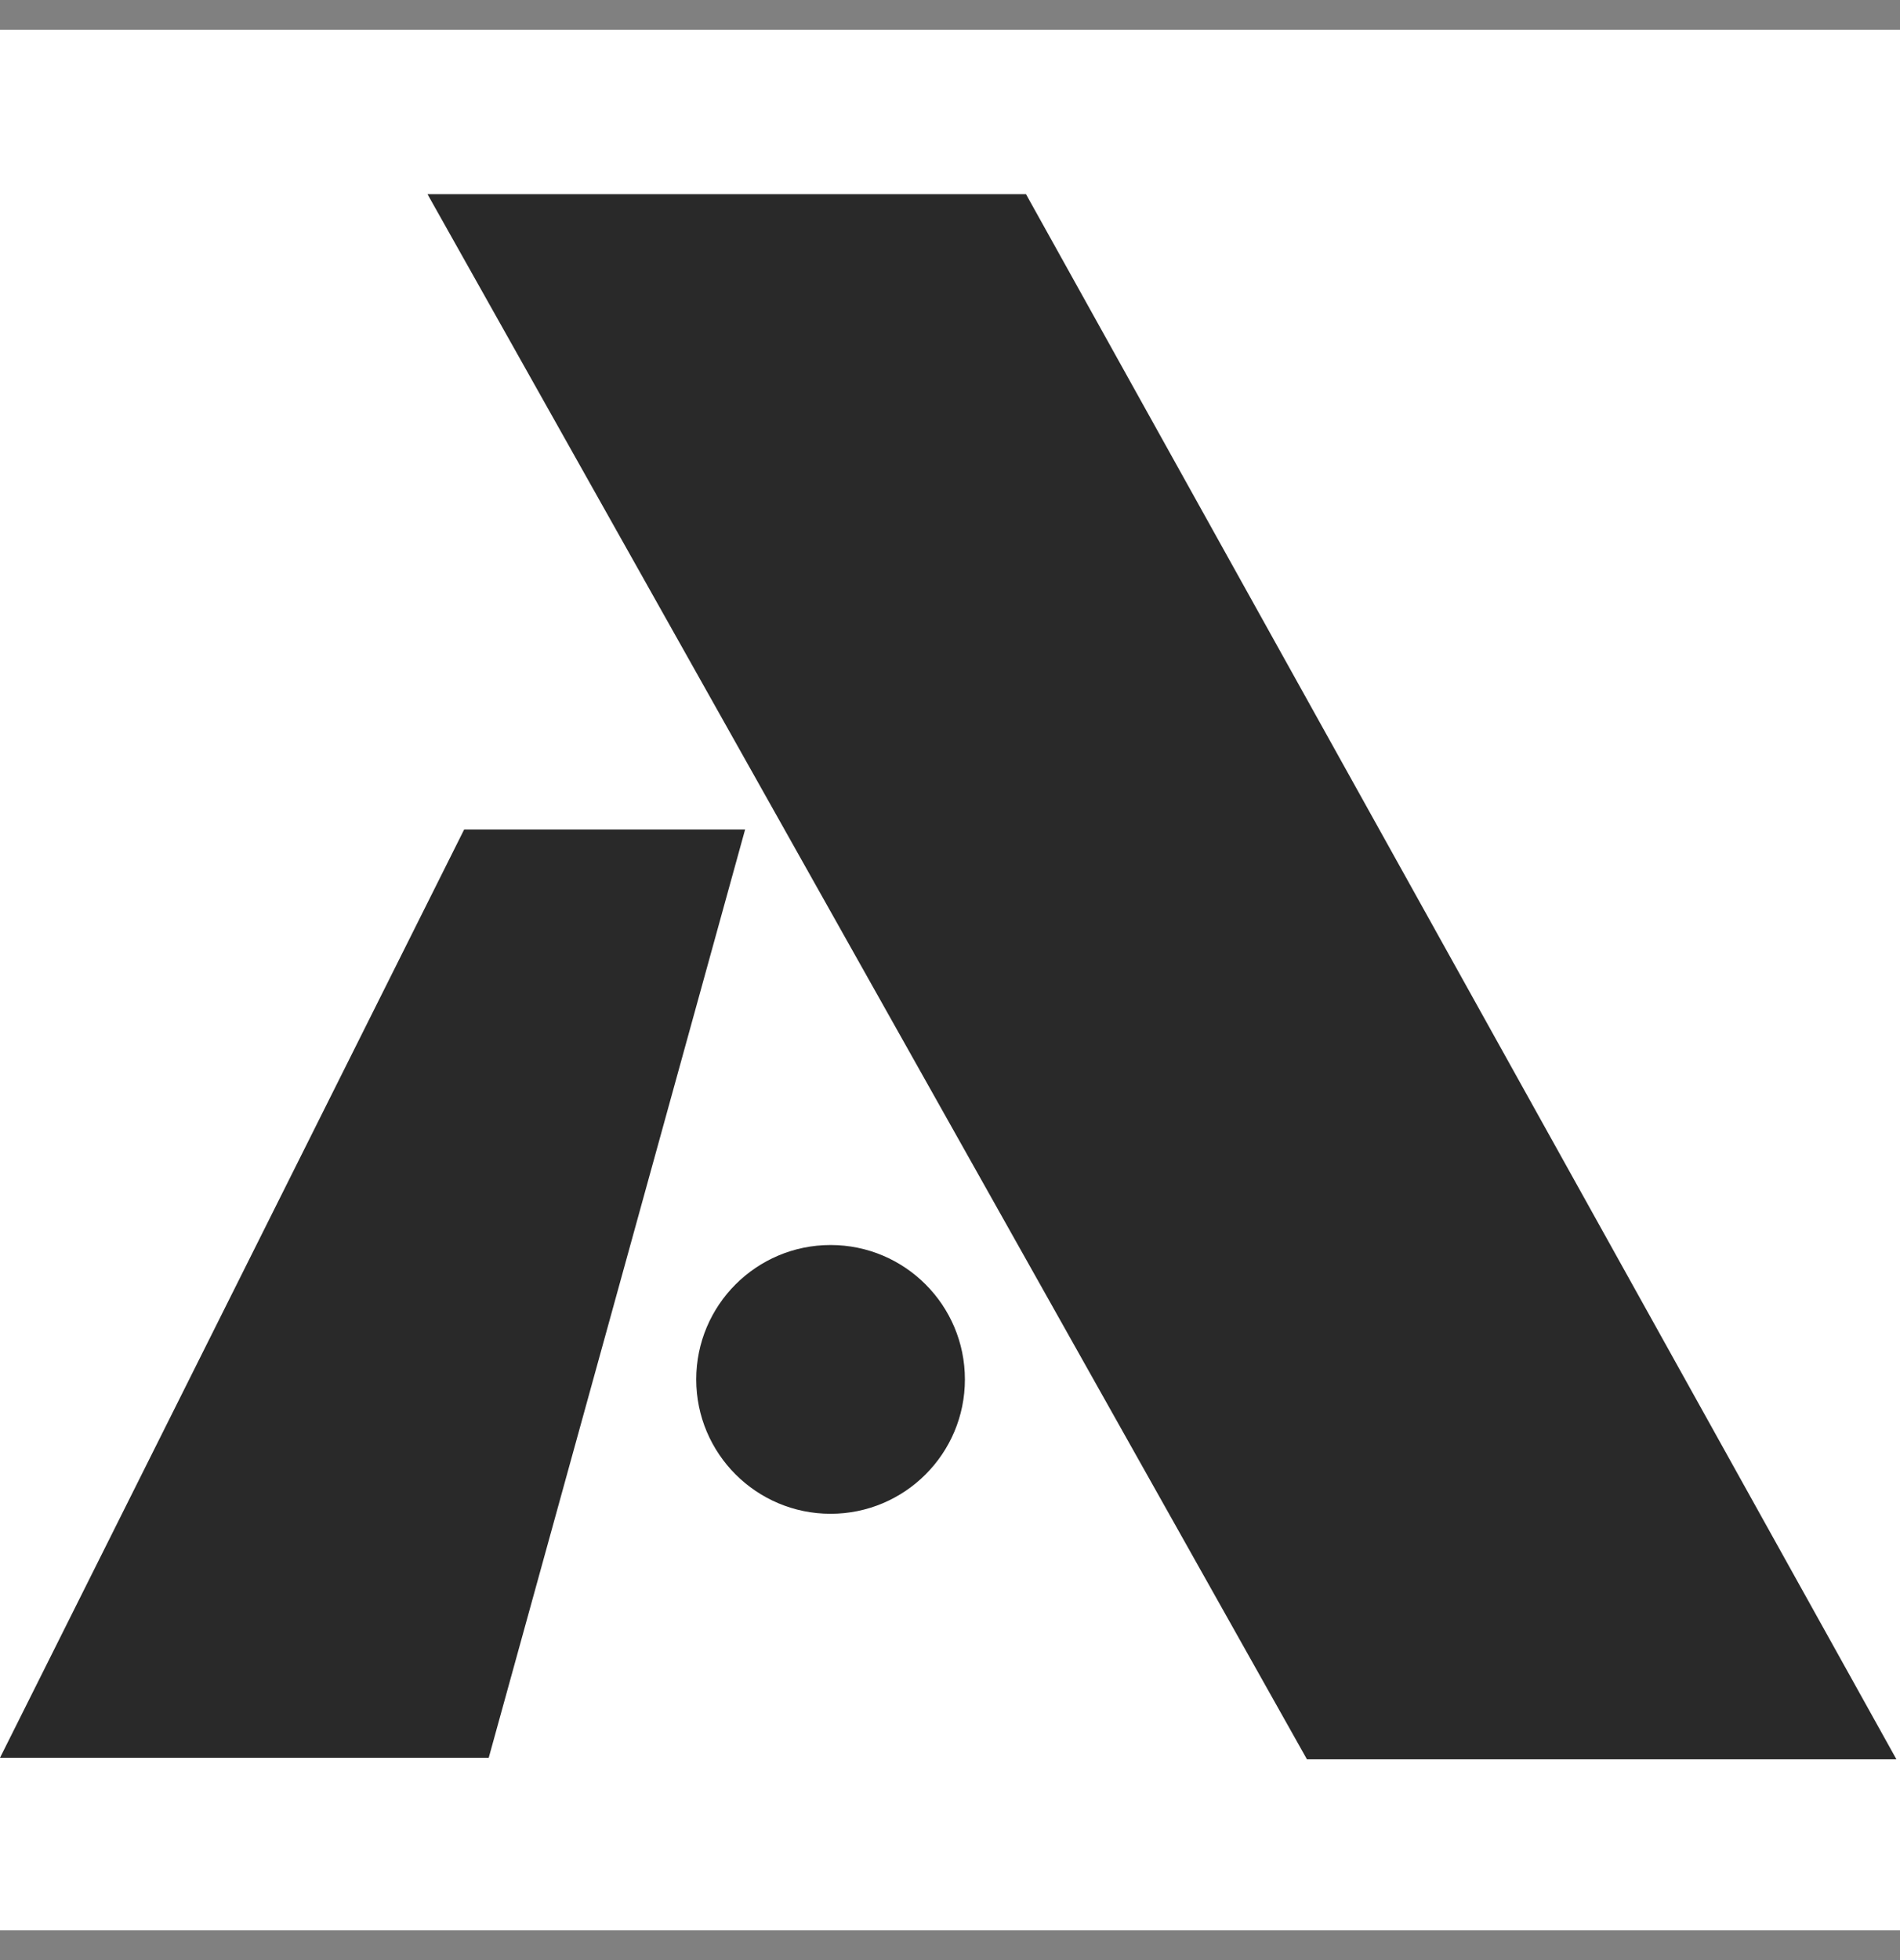 <?xml version="1.0" encoding="UTF-8"?> <svg xmlns="http://www.w3.org/2000/svg" width="32" height="33" viewBox="0 0 32 33" fill="none"><rect x="0" y="0" width="32" height="33" fill="#808080" stroke="none"/><g clip-path="url(#clip0_532_99)"><rect width="32" height="32" transform="translate(0 0.5)" fill="white"></rect><path d="M7.2 3.269L17.28 3.269L31.94 29.62L22.012 29.62L7.2 3.269Z" fill="#292929"></path><path d="M12.549 13.966H7.817L0 29.594H8.231L12.549 13.966Z" fill="#292929"></path><path d="M16.251 23.224C16.251 24.473 15.238 25.486 13.989 25.486C12.739 25.486 11.726 24.473 11.726 23.224C11.726 21.974 12.739 20.961 13.989 20.961C15.238 20.961 16.251 21.974 16.251 23.224Z" fill="#292929"></path></g><defs><clipPath id="clip0_532_99"><rect width="32" height="32" fill="white" transform="translate(0 0.5)"></rect></clipPath></defs></svg> 